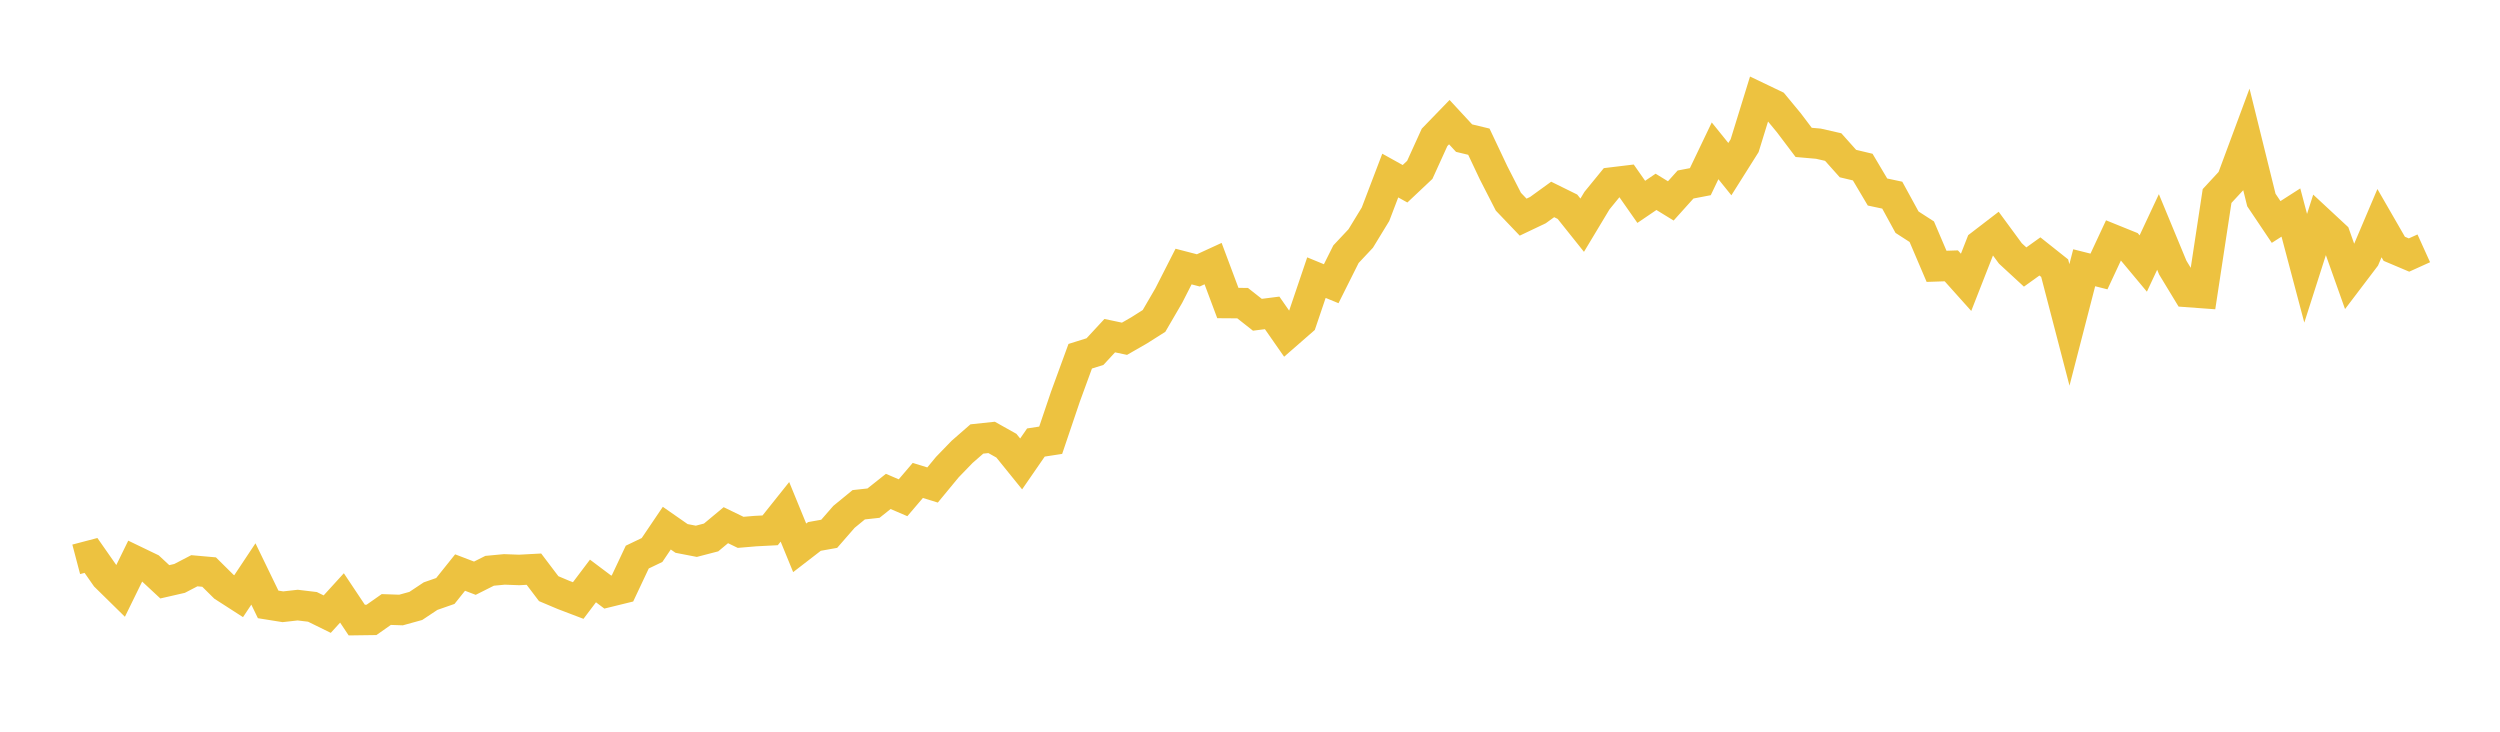 <svg width="164" height="48" xmlns="http://www.w3.org/2000/svg" xmlns:xlink="http://www.w3.org/1999/xlink"><path fill="none" stroke="rgb(237,194,64)" stroke-width="2" d="M5,36.692L5.969,36.437L6.937,37.823L7.906,38.775L8.874,36.799L9.843,37.266L10.811,38.166L11.78,37.944L12.748,37.441L13.717,37.527L14.686,38.487L15.654,39.11L16.623,37.652L17.591,39.649L18.56,39.804L19.528,39.695L20.497,39.811L21.465,40.287L22.434,39.224L23.403,40.677L24.371,40.664L25.34,39.984L26.308,40.017L27.277,39.749L28.245,39.106L29.214,38.768L30.182,37.559L31.151,37.93L32.119,37.444L33.088,37.353L34.057,37.389L35.025,37.337L35.994,38.616L36.962,39.025L37.931,39.394L38.899,38.111L39.868,38.839L40.836,38.601L41.805,36.545L42.774,36.08L43.742,34.647L44.711,35.322L45.679,35.509L46.648,35.257L47.616,34.452L48.585,34.922L49.553,34.84L50.522,34.79L51.491,33.576L52.459,35.938L53.428,35.19L54.396,35.017L55.365,33.905L56.333,33.112L57.302,33.006L58.27,32.237L59.239,32.653L60.208,31.517L61.176,31.816L62.145,30.643L63.113,29.643L64.082,28.797L65.05,28.694L66.019,29.237L66.987,30.434L67.956,29.029L68.925,28.88L69.893,26.019L70.862,23.369L71.83,23.066L72.799,22.019L73.767,22.223L74.736,21.666L75.704,21.053L76.673,19.387L77.642,17.486L78.61,17.737L79.579,17.292L80.547,19.879L81.516,19.886L82.484,20.649L83.453,20.525L84.421,21.915L85.39,21.07L86.358,18.213L87.327,18.612L88.296,16.675L89.264,15.644L90.233,14.055L91.201,11.517L92.17,12.055L93.138,11.143L94.107,9.012L95.075,8.013L96.044,9.061L97.013,9.294L97.981,11.34L98.95,13.232L99.918,14.245L100.887,13.784L101.855,13.083L102.824,13.561L103.792,14.773L104.761,13.161L105.73,11.974L106.698,11.857L107.667,13.242L108.635,12.585L109.604,13.18L110.572,12.104L111.541,11.918L112.509,9.894L113.478,11.095L114.447,9.558L115.415,6.423L116.384,6.887L117.352,8.058L118.321,9.341L119.289,9.426L120.258,9.647L121.226,10.73L122.195,10.961L123.164,12.596L124.132,12.802L125.101,14.575L126.069,15.2L127.038,17.471L128.006,17.439L128.975,18.521L129.943,16.05L130.912,15.306L131.881,16.625L132.849,17.517L133.818,16.822L134.786,17.591L135.755,21.314L136.723,17.565L137.692,17.809L138.66,15.735L139.629,16.127L140.597,17.287L141.566,15.216L142.535,17.557L143.503,19.153L144.472,19.224L145.44,12.859L146.409,11.812L147.377,9.204L148.346,13.12L149.314,14.562L150.283,13.941L151.252,17.598L152.22,14.571L153.189,15.471L154.157,18.195L155.126,16.918L156.094,14.639L157.063,16.321L158.031,16.73L159,16.291"></path></svg>